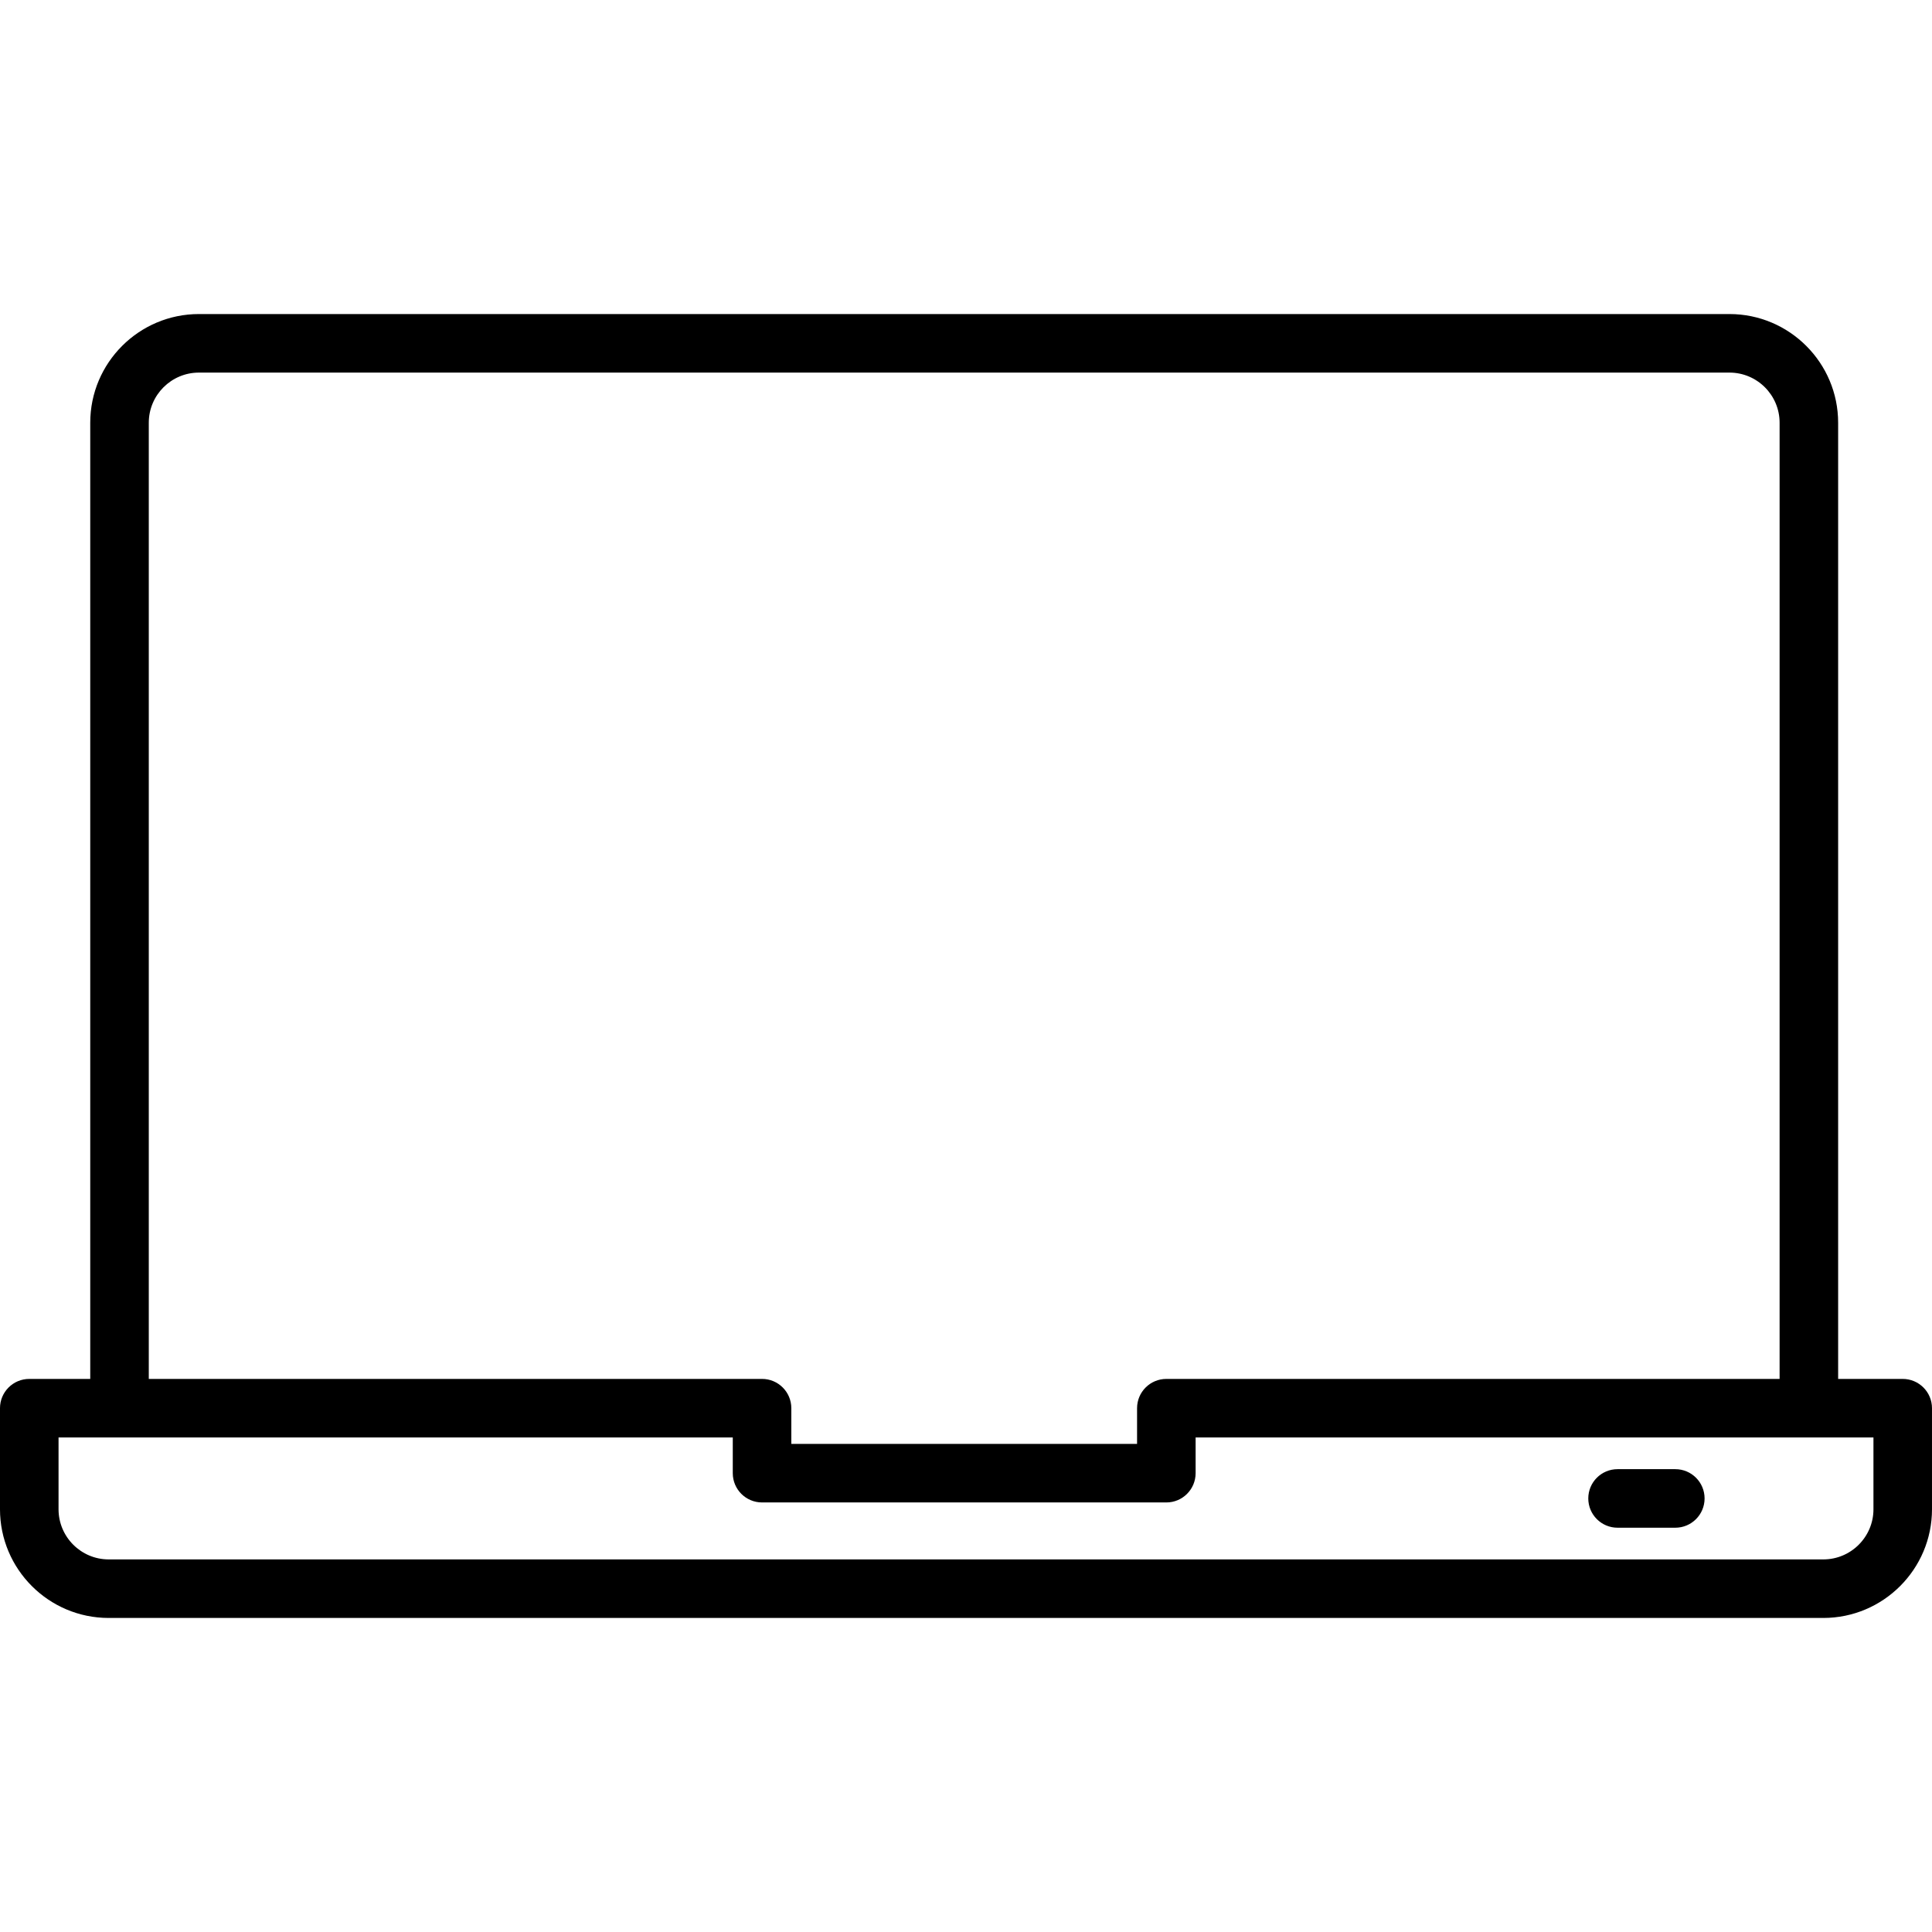 <svg xmlns="http://www.w3.org/2000/svg" id="Layer_15" height="512" viewBox="0 0 512 512" width="512"><path d="m504.242 365.428h-17.115v-253.399c0-15.882-12.921-28.803-28.803-28.803h-405.605c-15.882 0-28.803 12.921-28.803 28.803v253.399h-16.158c-4.284 0-7.758 3.473-7.758 7.758v26.786c0 15.882 12.921 28.803 28.803 28.803h454.394c15.882 0 28.803-12.921 28.803-28.803v-26.786c0-4.285-3.473-7.758-7.758-7.758zm-464.811-253.399c0-7.327 5.961-13.288 13.288-13.288h405.606c7.327 0 13.288 5.961 13.288 13.288v253.399h-162.52c-4.285 0-7.758 3.473-7.758 7.758v.002 9.459h-91.626v-9.455c0-.002 0-.005 0-.007 0-4.285-3.473-7.758-7.758-7.758h-162.52zm457.054 287.942c0 7.327-5.961 13.288-13.288 13.288h-454.394c-7.327 0-13.288-5.961-13.288-13.288v-19.028h16.149.009.009 162.511v9.462c0 4.285 3.473 7.758 7.758 7.758h107.141c4.285 0 7.758-3.473 7.758-7.758v-9.462h162.511.009.009 17.105v19.028zm-52.51-10.627h-15.306c-4.284 0-7.758 3.473-7.758 7.758s3.473 7.758 7.758 7.758h15.306c4.285 0 7.758-3.473 7.758-7.758s-3.473-7.758-7.758-7.758z"></path></svg>
